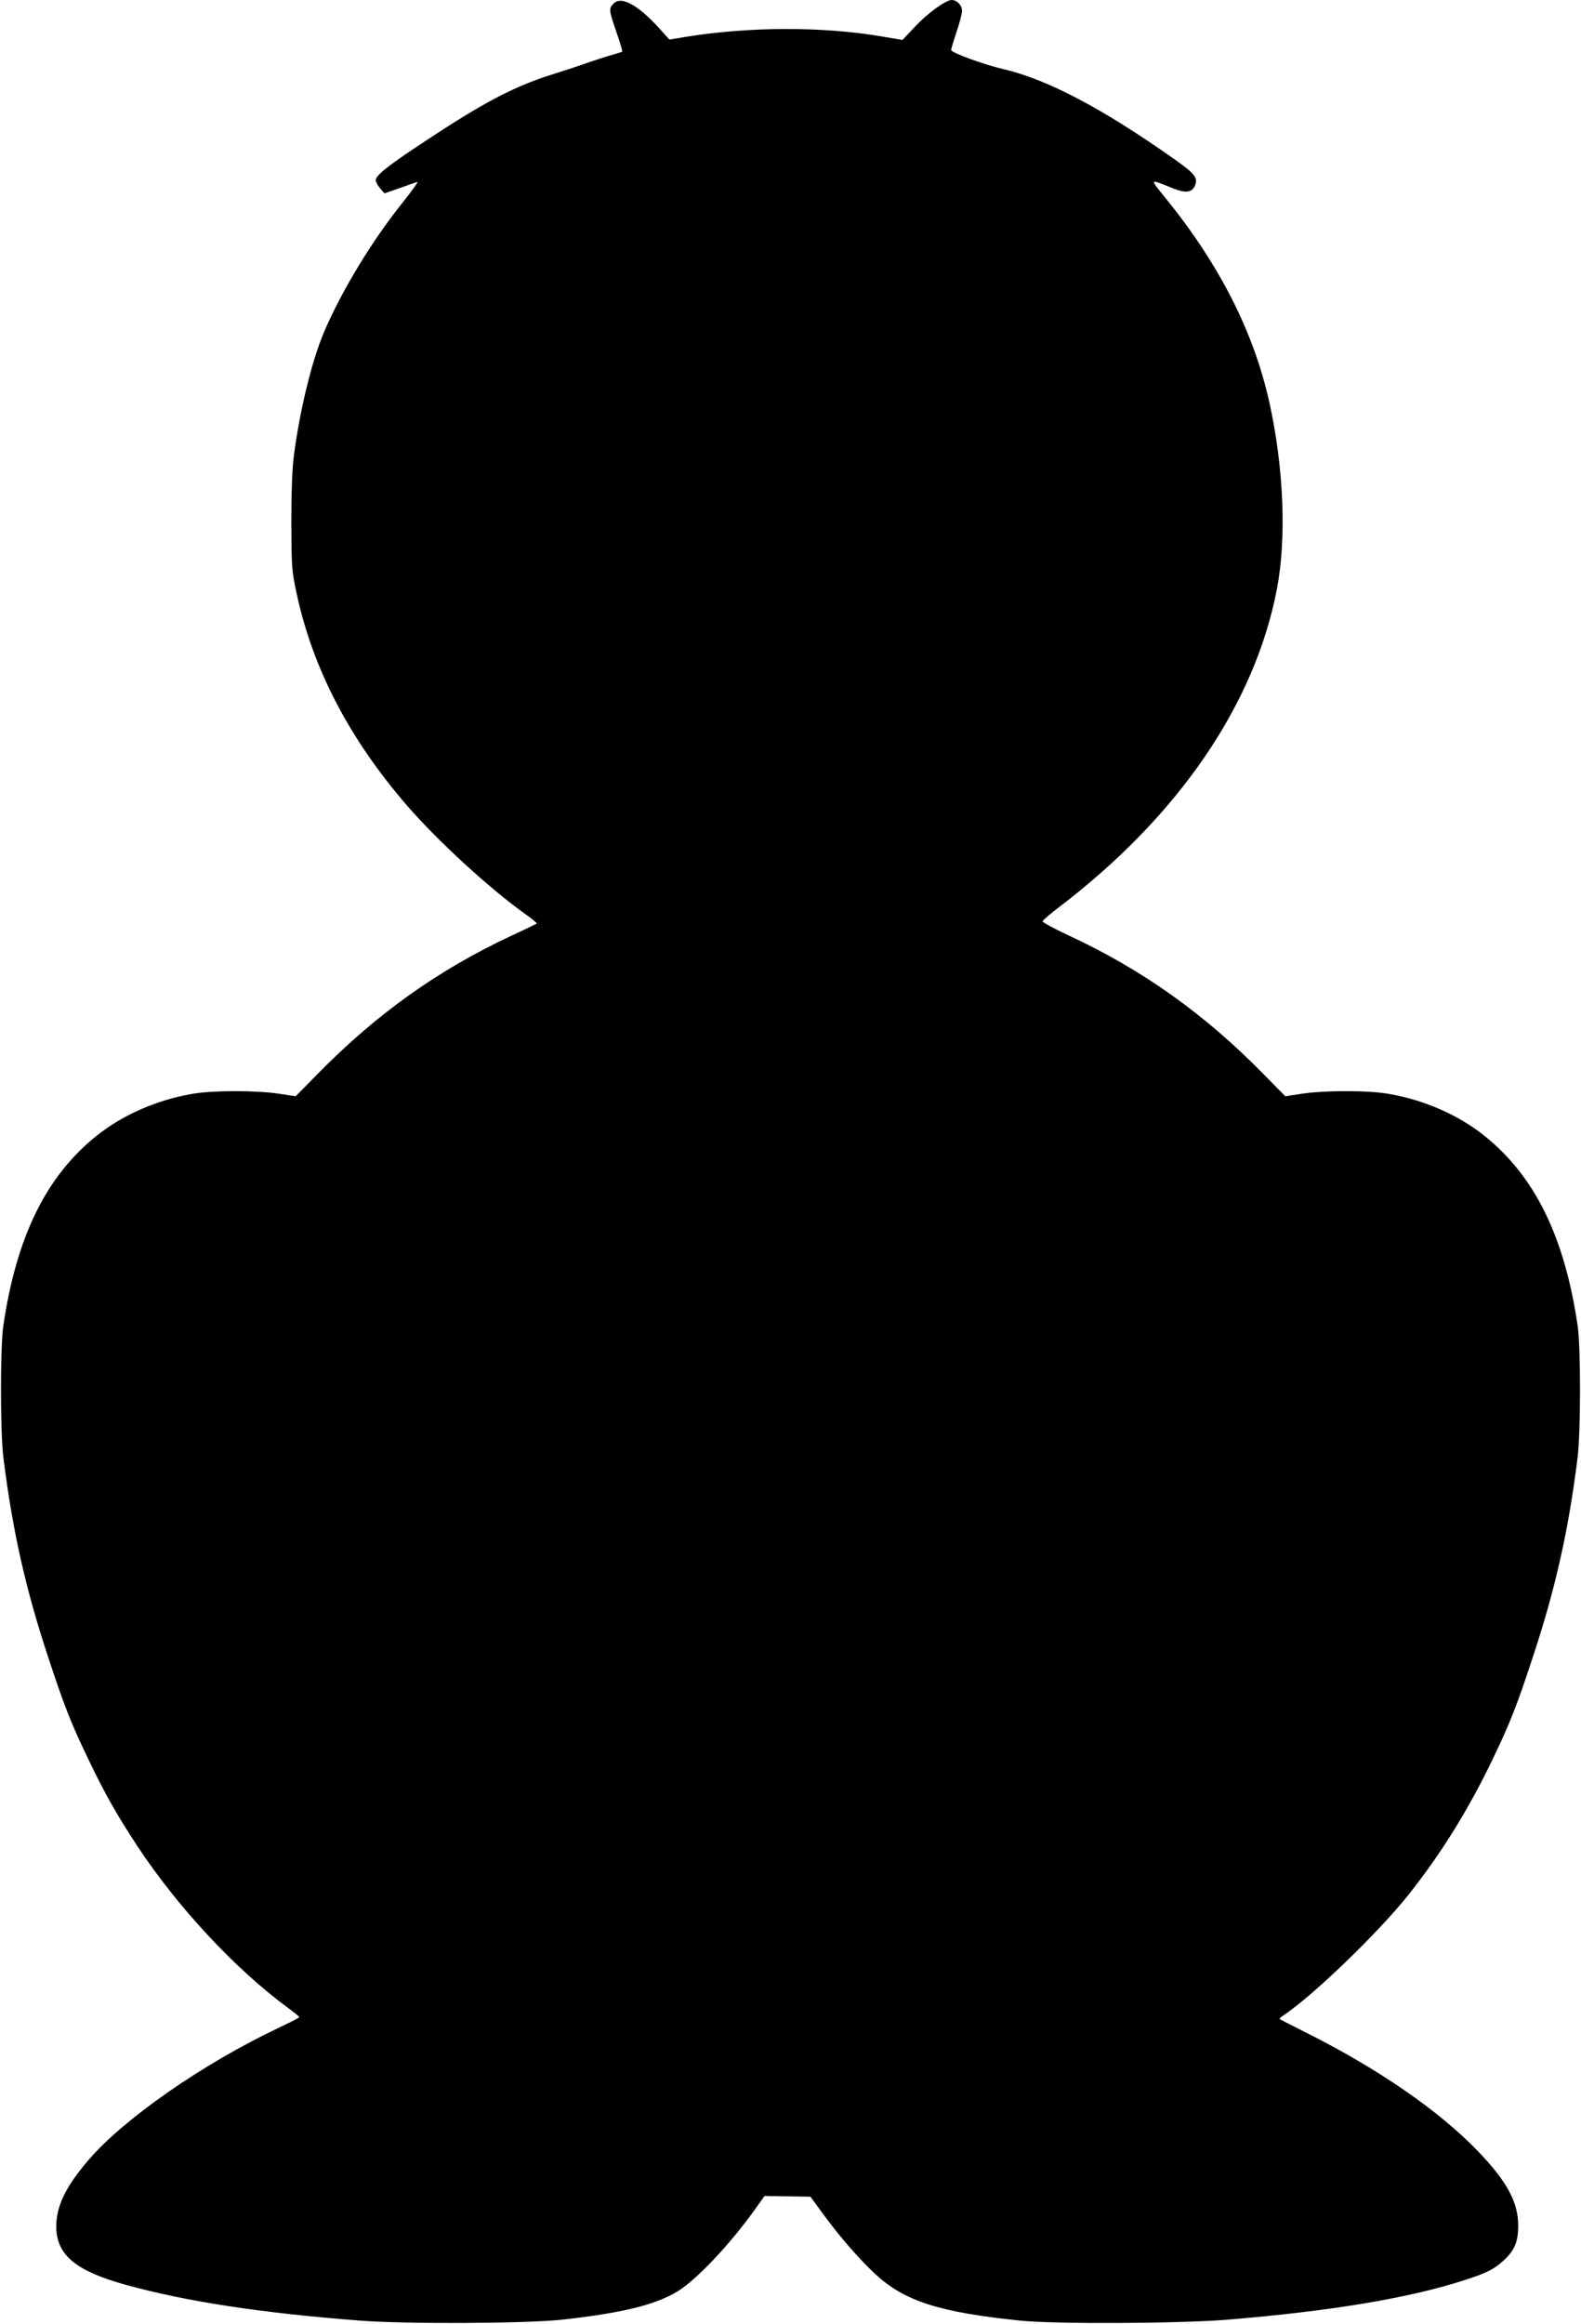  <svg version="1.0" xmlns="http://www.w3.org/2000/svg"
 width="871pt" height="1280pt" viewBox="0 0 871 1280"
 preserveAspectRatio="xMidYMid meet"><g transform="translate(0,1280) scale(0.1,-0.1)"
fill="#000000" stroke="none">
<path d="M3381 12781 c-28 -28 -27 -35 15 -158 20 -57 34 -106 32 -107 -1 -2
-28 -10 -58 -19 -30 -8 -93 -29 -140 -45 -47 -17 -137 -46 -200 -66 -201 -64
-370 -153 -687 -363 -208 -137 -273 -189 -273 -216 0 -9 11 -29 24 -44 l24
-28 84 29 c46 16 89 32 97 34 8 3 -29 -48 -81 -114 -168 -209 -336 -486 -433
-713 -67 -158 -134 -433 -166 -681 -9 -66 -14 -202 -14 -365 1 -244 2 -268 28
-388 89 -419 291 -806 612 -1177 169 -194 454 -456 651 -596 36 -25 63 -48 61
-51 -3 -2 -66 -33 -140 -67 -401 -187 -743 -431 -1065 -759 l-123 -125 -92 14
c-124 19 -369 19 -479 -1 -196 -34 -382 -116 -525 -230 -279 -223 -443 -557
-515 -1050 -17 -119 -17 -584 1 -725 50 -402 123 -726 249 -1105 86 -262 125
-360 218 -553 92 -192 153 -300 270 -479 223 -338 544 -683 836 -896 31 -23
57 -44 57 -47 0 -3 -52 -30 -116 -60 -414 -196 -853 -501 -1047 -729 -125
-146 -176 -253 -176 -365 1 -156 106 -244 385 -321 334 -92 746 -155 1295
-197 253 -19 916 -16 1110 6 324 36 506 80 629 153 104 62 288 256 426 448
l57 80 127 -2 126 -2 65 -89 c93 -128 201 -252 294 -339 161 -148 352 -209
801 -255 194 -19 863 -16 1130 5 574 47 1008 119 1315 219 119 38 160 59 211
105 62 56 83 104 83 193 1 130 -62 246 -224 414 -213 221 -548 452 -945 651
-77 39 -142 72 -145 74 -3 2 6 11 20 20 166 111 522 455 689 664 181 228 333
473 465 749 93 193 132 291 218 553 126 379 199 703 249 1105 18 141 18 606 1
725 -72 493 -236 827 -515 1050 -143 114 -329 196 -525 230 -110 20 -355 20
-479 1 l-92 -14 -123 125 c-325 331 -668 574 -1073 762 -78 36 -141 71 -141
76 0 6 41 41 91 79 656 500 1078 1115 1200 1753 53 278 38 663 -41 1023 -86
390 -274 760 -571 1127 -92 114 -96 110 46 53 63 -24 97 -20 113 15 20 44 3
67 -109 146 -396 280 -703 442 -944 498 -111 26 -289 91 -289 106 0 6 14 51
30 100 17 49 30 101 30 115 0 31 -28 60 -57 60 -33 0 -137 -76 -206 -151 l-65
-69 -113 19 c-328 56 -733 55 -1088 -3 l-83 -14 -37 41 c-128 146 -226 202
-270 158z"/>
</g>
</svg>
